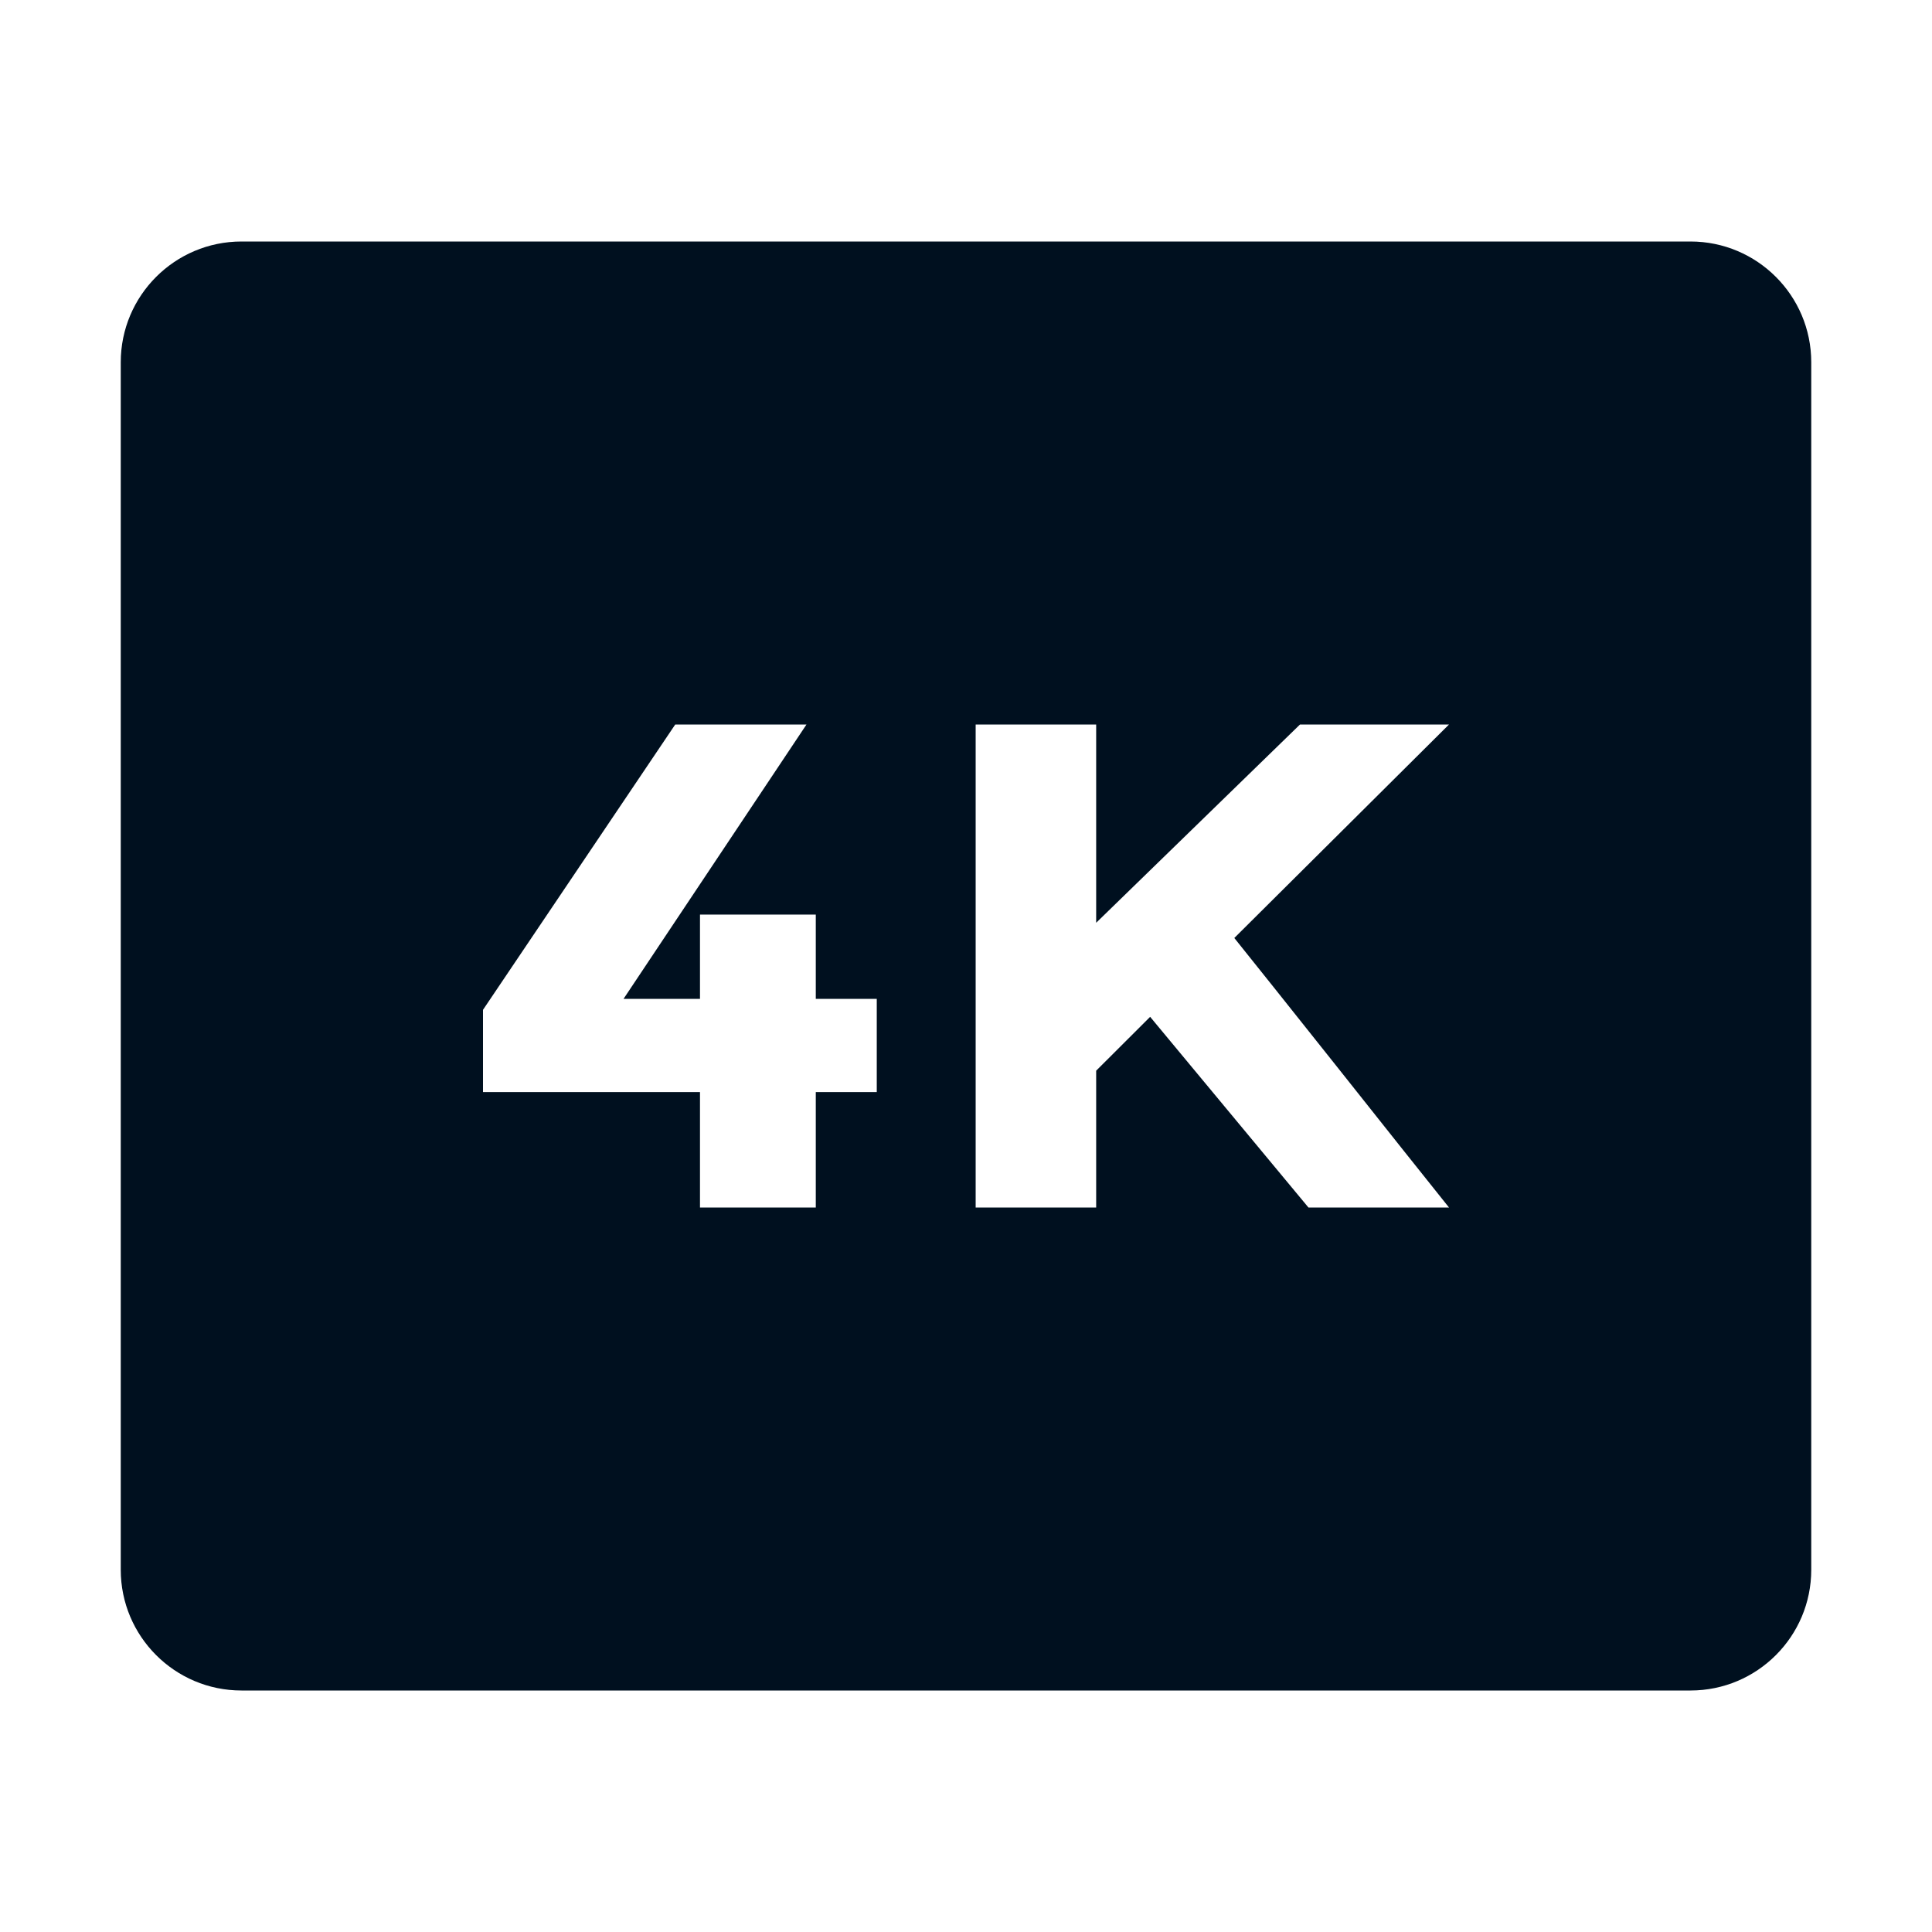 <?xml version="1.0" encoding="UTF-8"?>
<svg width="16px" height="16px" viewBox="0 0 16 16" version="1.1" xmlns="http://www.w3.org/2000/svg" xmlns:xlink="http://www.w3.org/1999/xlink">
    <title>icon_4k</title>
    <defs>
        <rect id="path-1" x="0" y="0" width="16" height="16"></rect>
    </defs>
    <g id="Support页面" stroke="none" stroke-width="1" fill="none" fill-rule="evenodd">
        <g id="Technology汇总页面-icon" transform="translate(-380, -156)">
            <g id="icon_4k" transform="translate(380, 156)">
                <rect id="矩形" fill="#D8D8D8" opacity="0" x="0" y="0" width="16" height="16"></rect>
                <mask id="mask-2" fill="white">
                    <use xlink:href="#path-1"></use>
                </mask>
                <g id="矩形"></g>
                <path d="M14,2 C14.552,2 15,2.448 15,3 L15,13 C15,13.552 14.552,14 14,14 L2,14 C1.448,14 1,13.552 1,13 L1,3 C1,2.448 1.448,2 2,2 L14,2 Z M6.679,6 L5.592,6 L4,8.363 L4,9.044 L5.797,9.044 L5.797,10 L6.756,10 L6.756,9.044 L7.261,9.044 L7.261,8.272 L6.756,8.272 L6.756,7.574 L5.797,7.574 L5.797,8.272 L5.164,8.272 L6.679,6 Z M9.078,6 L8.08,6 L8.08,10 L9.078,10 L9.078,8.867 L9.525,8.421 L10.836,10 L12,10 C11.795,9.744 11.486,9.356 11.073,8.835 C10.659,8.315 10.376,7.959 10.222,7.768 L12,6 L10.766,6 L9.078,7.642 L9.078,6 Z" id="形状结合" fill="#00101F" mask="url(#mask-2)"></path>
            </g>
        </g>
    </g>
</svg>